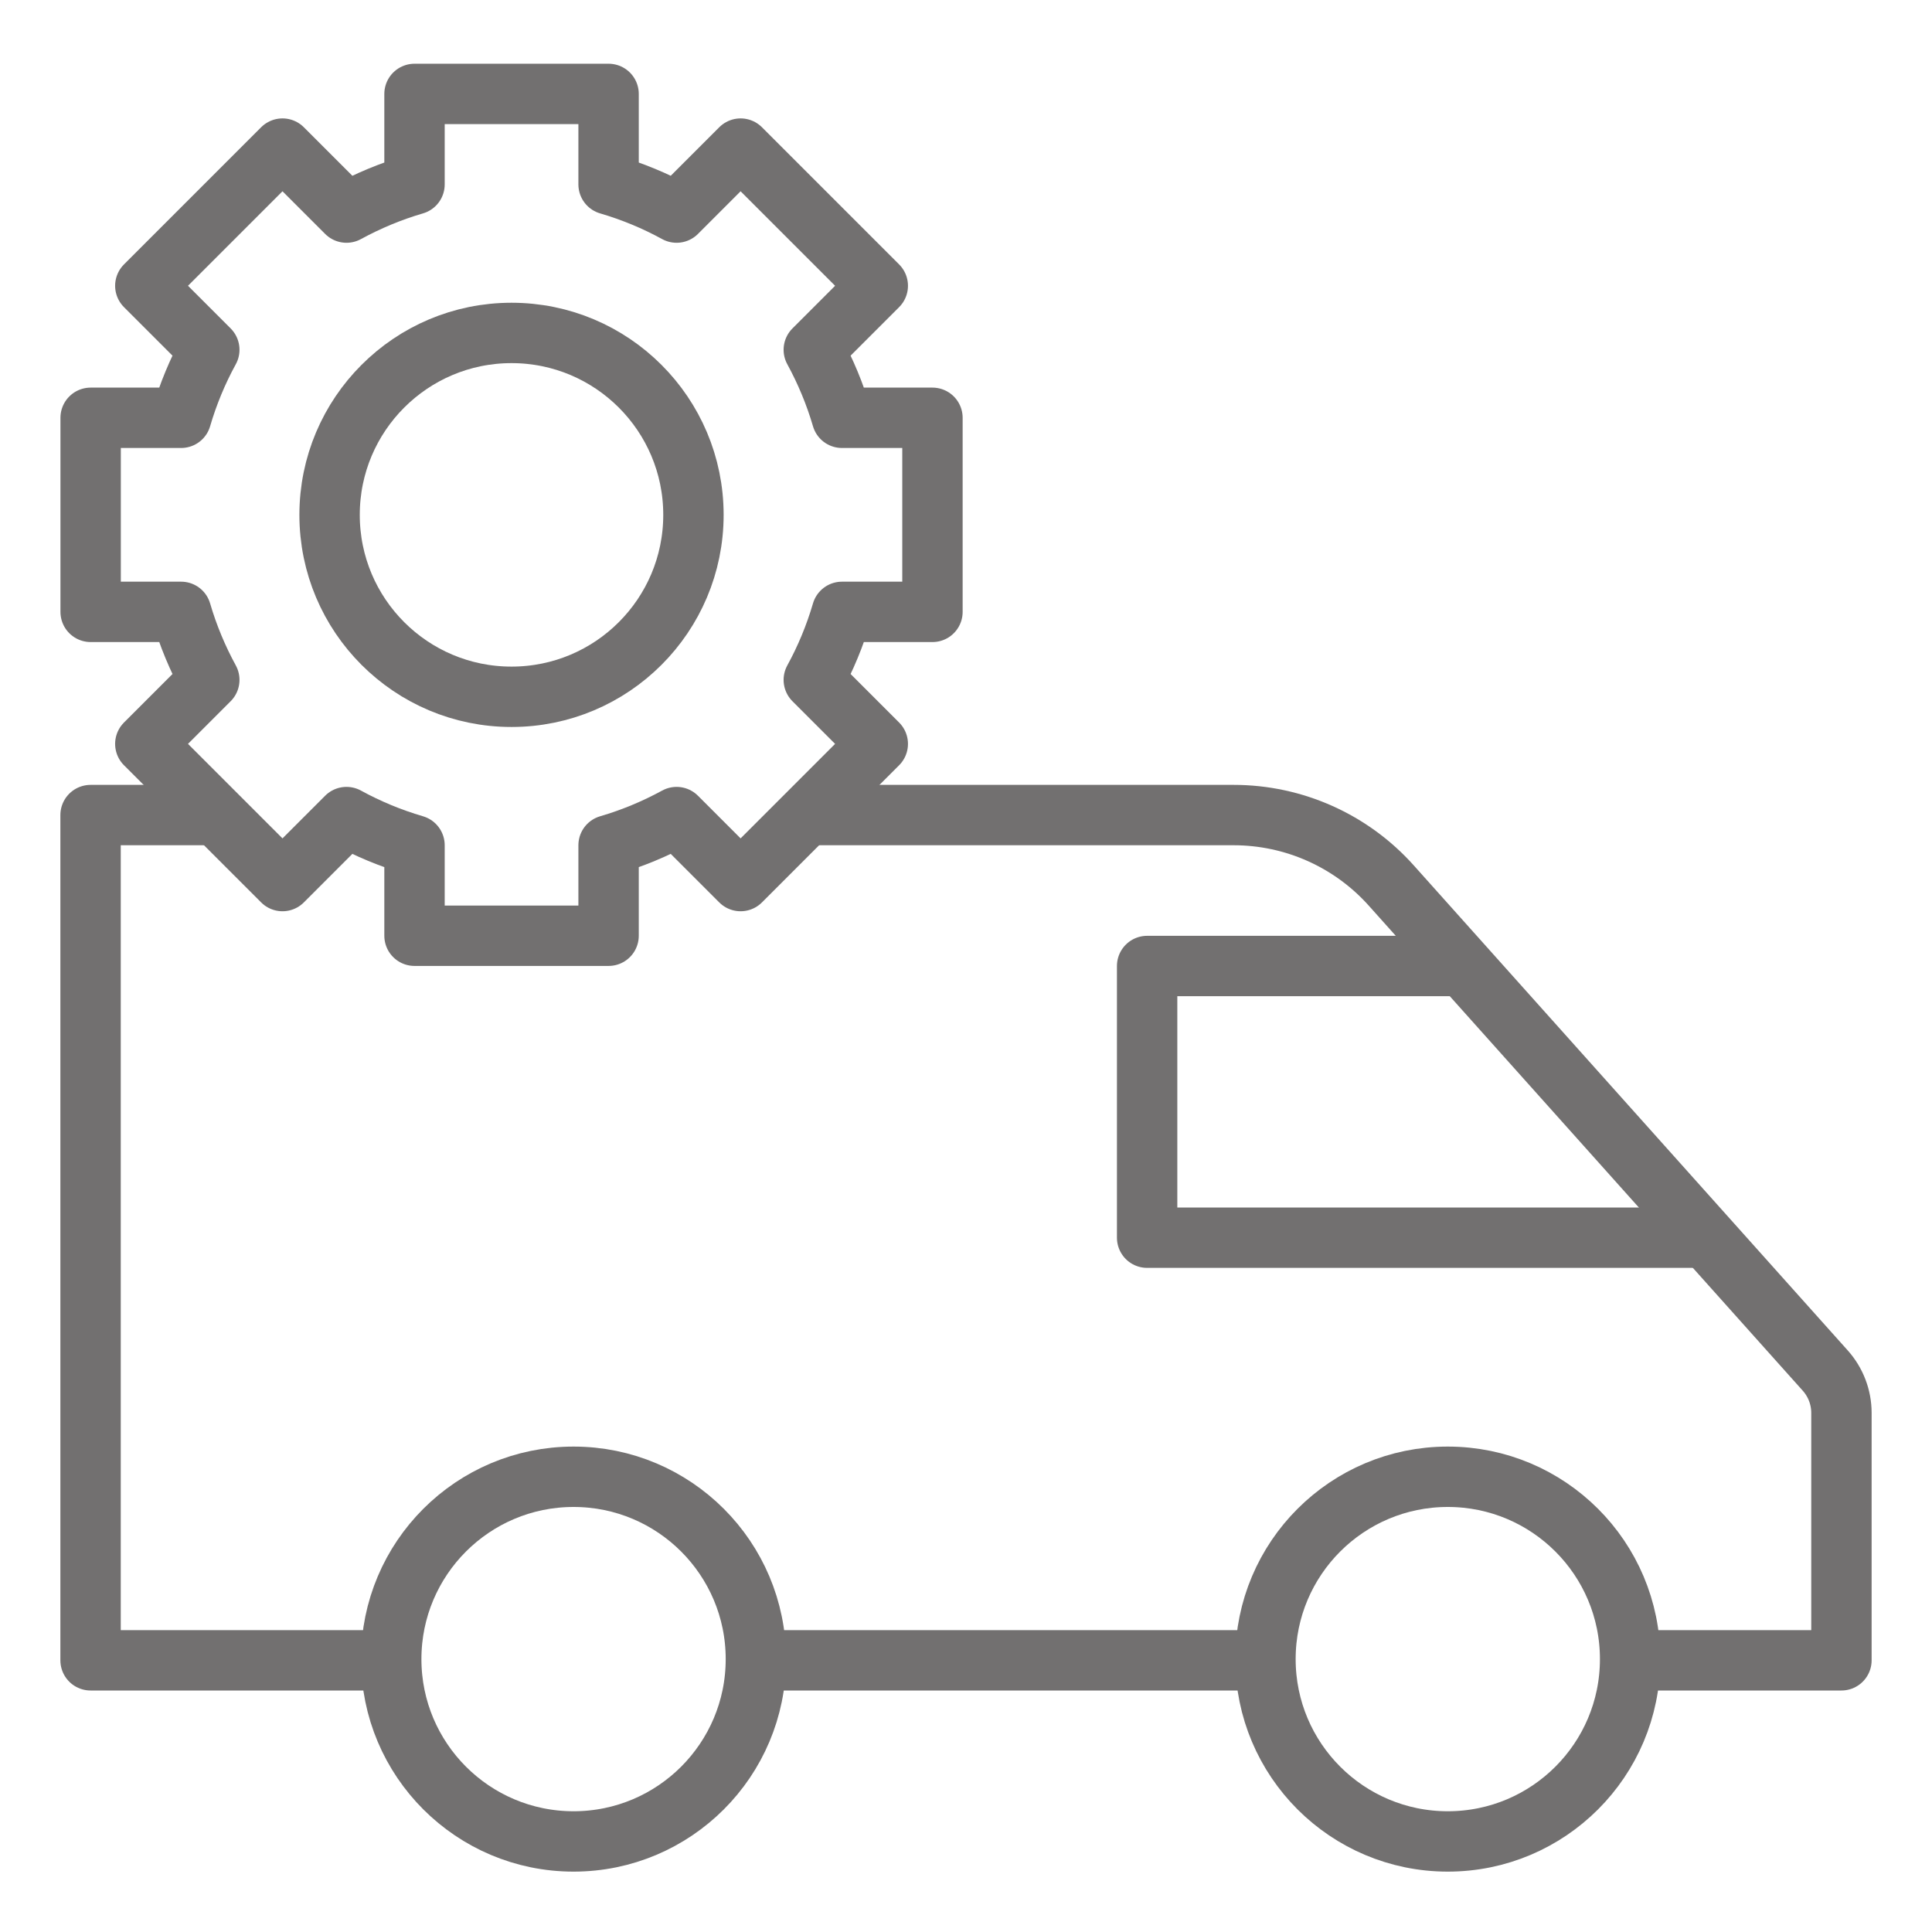 <?xml version="1.0" encoding="UTF-8"?>
<svg id="_Слой_1" data-name="Слой 1" xmlns="http://www.w3.org/2000/svg" viewBox="0 0 288 288">
  <defs>
    <style>
      .cls-1 {
        fill: none;
        stroke: #727070;
        stroke-linejoin: round;
        stroke-width: 9px;
      }
    </style>
  </defs>
  <g>
    <circle class="cls-1" cx="85.5" cy="247.32" r="27.18"/>
    <circle class="cls-1" cx="215.82" cy="247.32" r="27.18"/>
    <polyline class="cls-1" points="32.26 121.5 13.5 121.5 13.5 247.5 58.32 247.5"/>
    <path class="cls-1" d="m243,247.5h31.5v-36.88c0-2.33-.86-4.58-2.42-6.32l-64.68-72.29c-5.98-6.69-14.53-10.51-23.5-10.51h-63.66"/>
    <line class="cls-1" x1="112.68" y1="247.5" x2="188.64" y2="247.5"/>
    <polyline class="cls-1" points="218.13 144 171 144 171 184.5 254.37 184.5"/>
  </g>
  <g>
    <path class="cls-1" d="m139,91.21v-28.93h-13.49c-1.04-3.56-2.46-6.95-4.2-10.14l9.54-9.54-20.45-20.45-9.54,9.54c-3.19-1.75-6.59-3.16-10.14-4.2v-13.49h-28.93v13.49c-3.56,1.04-6.95,2.46-10.14,4.2l-9.54-9.54-20.45,20.45,9.54,9.54c-1.75,3.19-3.16,6.59-4.2,10.14h-13.49v28.93h13.49c1.04,3.56,2.46,6.95,4.2,10.14l-9.54,9.54,20.45,20.45,9.54-9.54c3.19,1.75,6.59,3.16,10.14,4.2v13.49h28.93v-13.49c3.56-1.04,6.95-2.46,10.14-4.2l9.54,9.54,20.45-20.45-9.54-9.54c1.75-3.19,3.16-6.59,4.2-10.14h13.49Z"/>
    <circle class="cls-1" cx="76.25" cy="76.75" r="27.12"/>
  </g>
</svg>